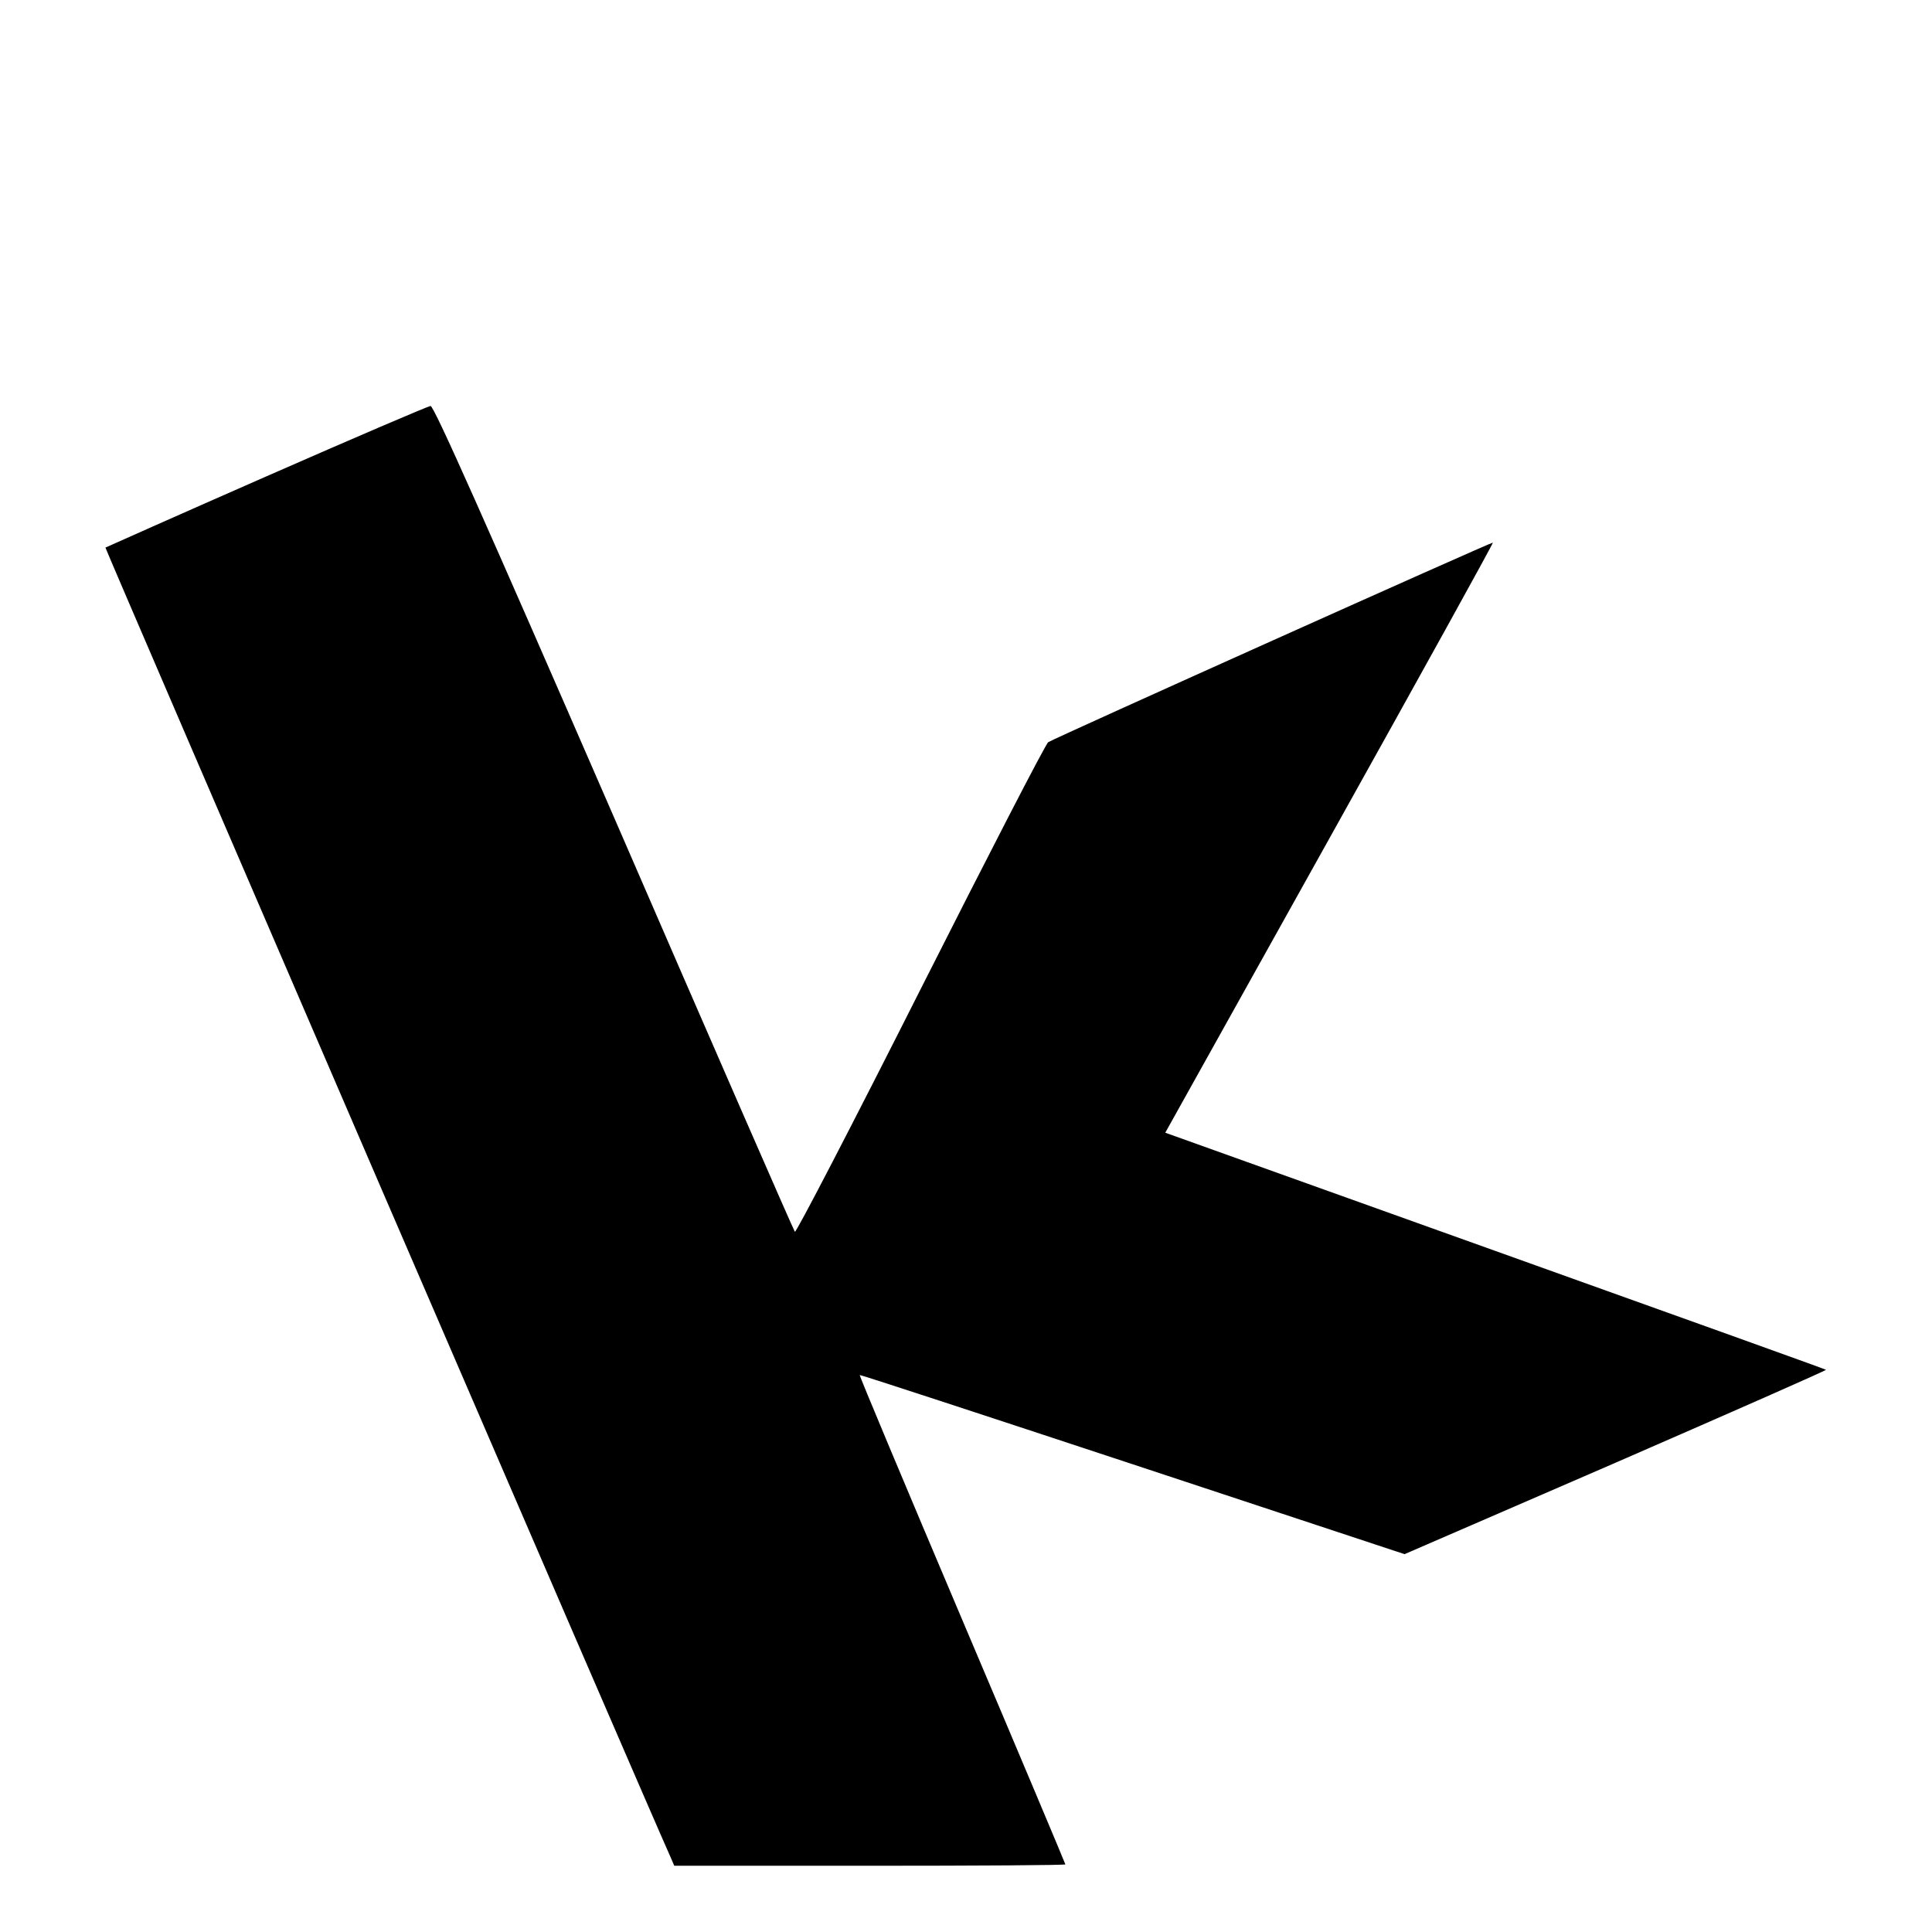 <?xml version="1.0" standalone="no"?>
<!DOCTYPE svg PUBLIC "-//W3C//DTD SVG 20010904//EN"
 "http://www.w3.org/TR/2001/REC-SVG-20010904/DTD/svg10.dtd">
<svg version="1.0" xmlns="http://www.w3.org/2000/svg"
 width="700pt" height="700pt" viewBox="0 0 700 700"
 preserveAspectRatio="xMidYMid meet">
<g transform="translate(0,700) scale(0.1,-0.1)"
fill="#000000" stroke="none">
<path d="M965 5274 c-319 -140 -581 -257 -583 -258 -2 -3 1989 -4618 2049
-4748 l12 -28 709 0 c389 0 708 2 708 5 0 2 -168 402 -374 887 -206 486 -373
884 -371 886 1 2 446 -144 988 -323 l986 -326 766 332 c420 183 763 334 761
336 -2 2 -542 196 -1199 431 l-1195 428 595 1067 c328 588 594 1069 592 1071
-4 3 -1581 -705 -1611 -723 -9 -5 -217 -409 -463 -896 -246 -488 -451 -883
-455 -878 -4 4 -299 680 -655 1501 -472 1085 -653 1492 -665 1491 -8 0 -276
-115 -595 -255z"/>
</g>
</svg>
